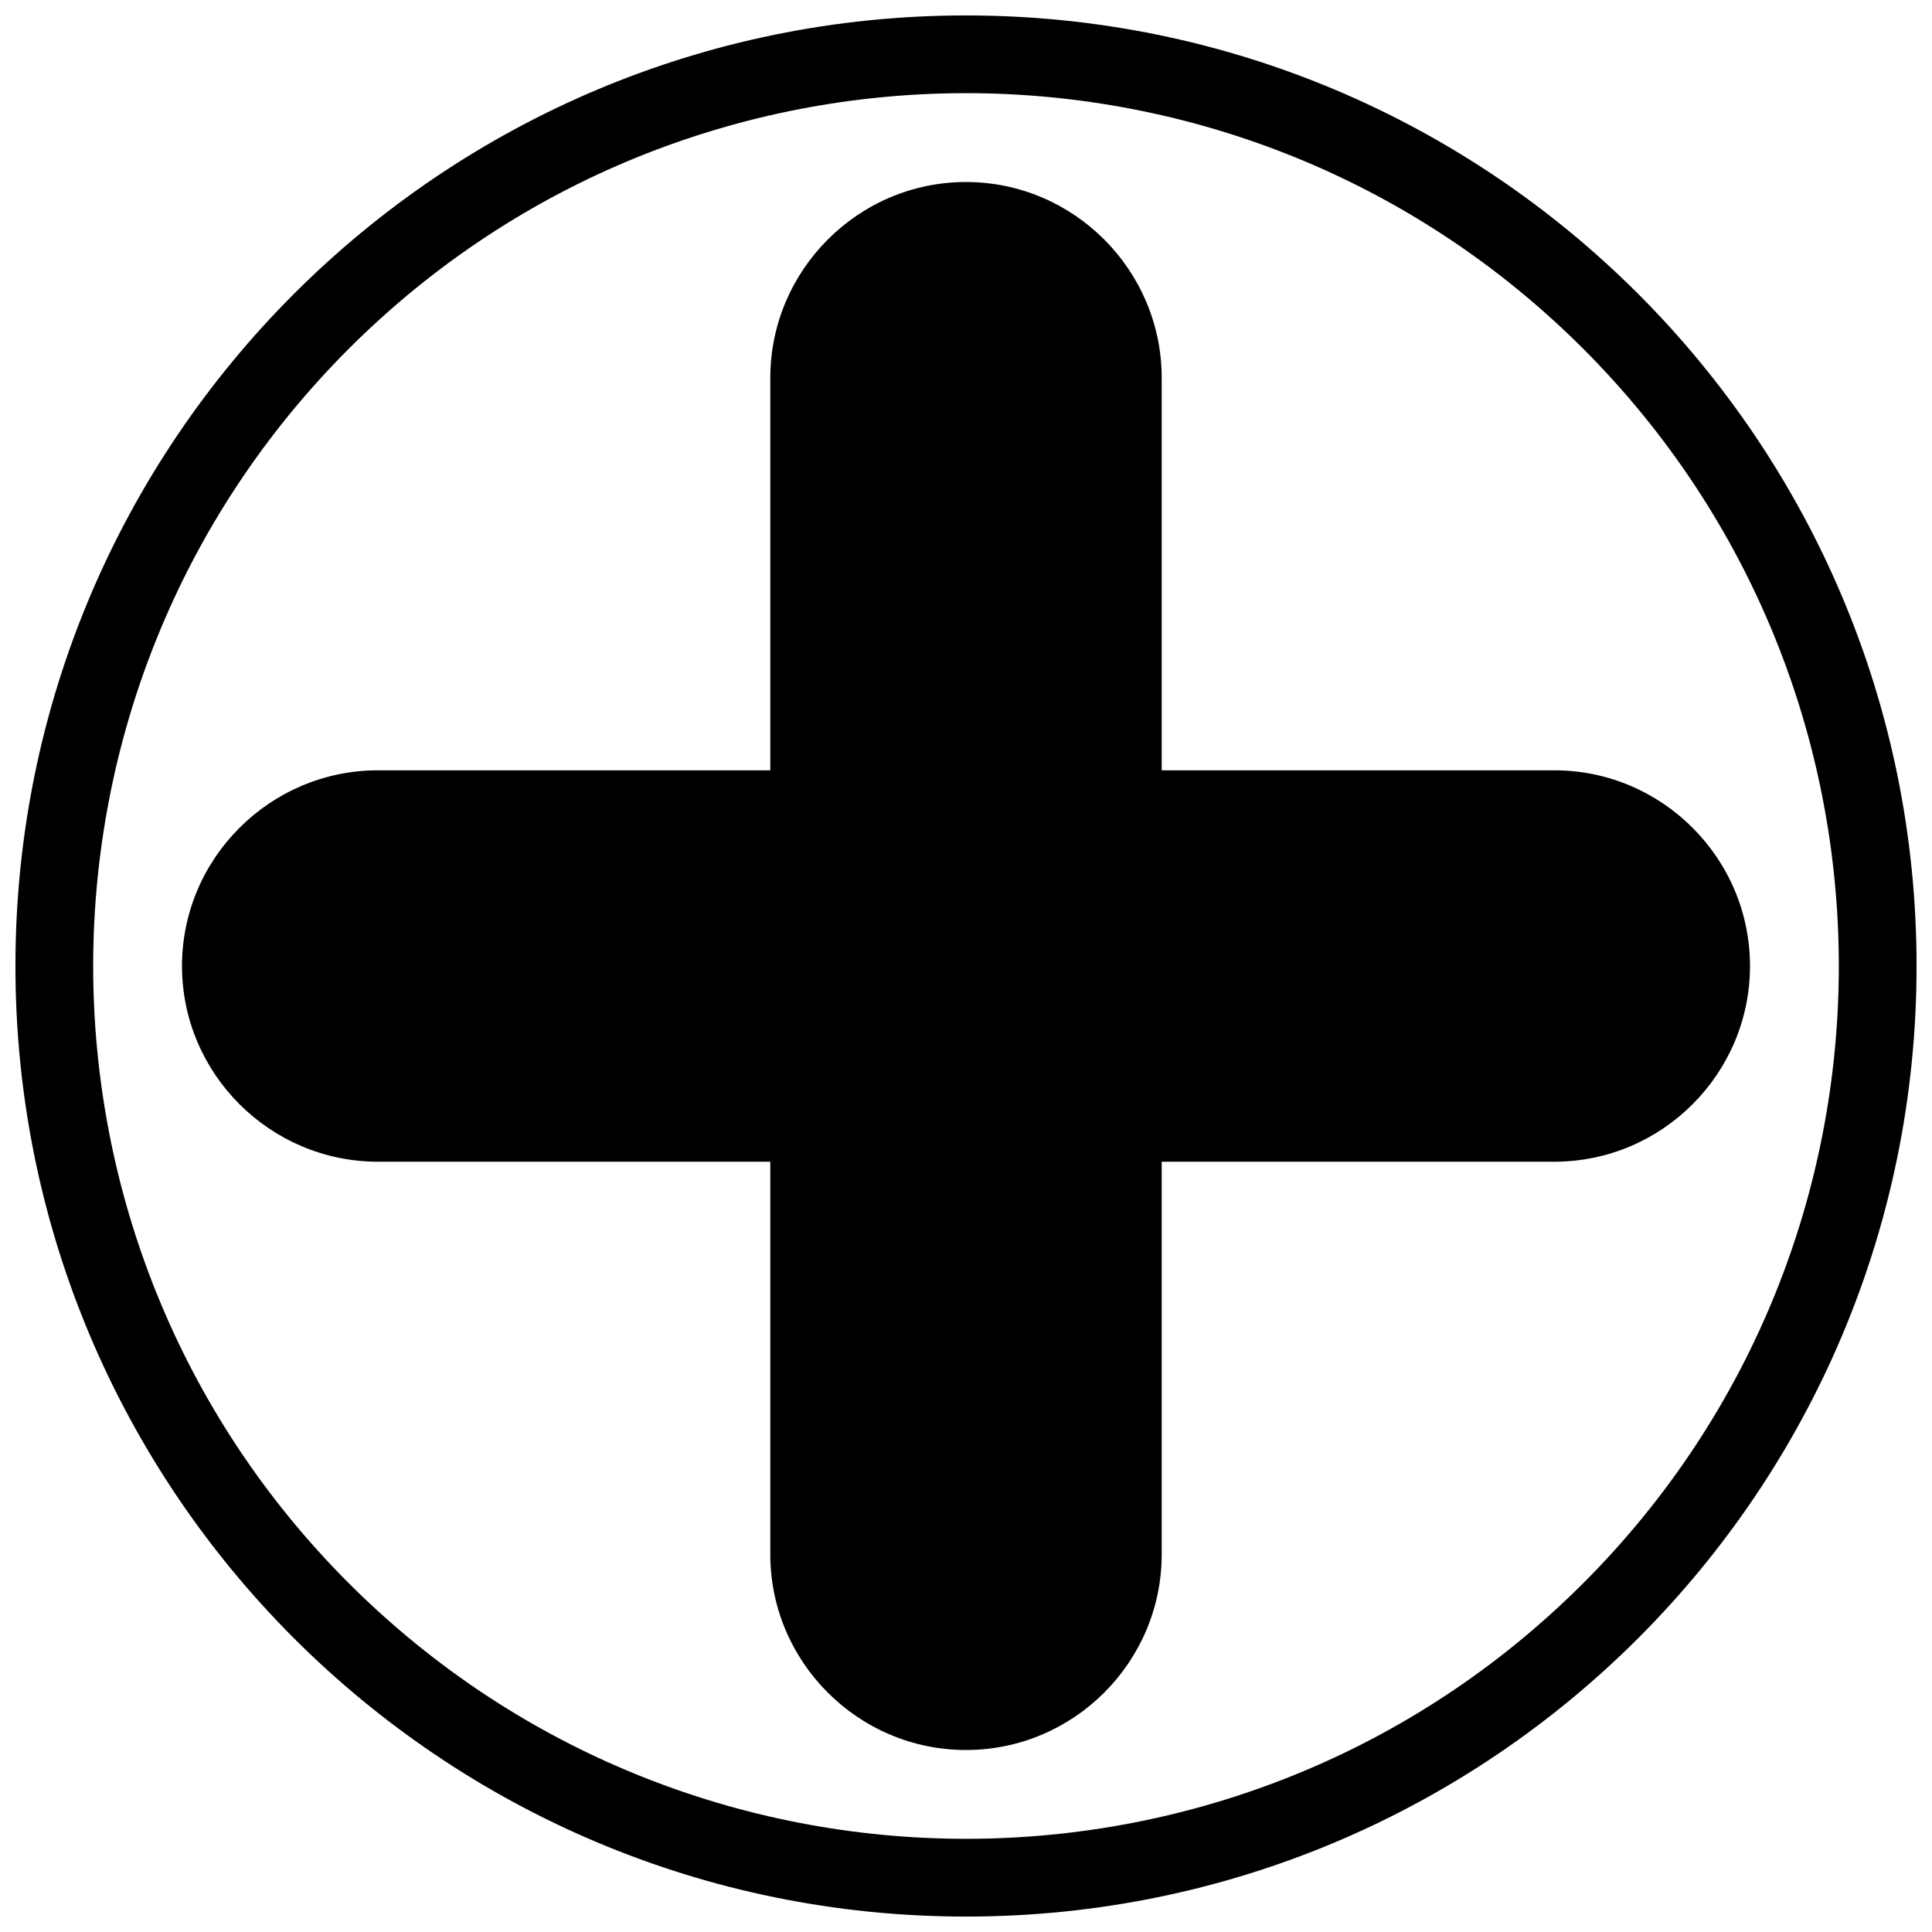 <?xml version="1.0" encoding="UTF-8"?>
<!-- Uploaded to: SVG Repo, www.svgrepo.com, Generator: SVG Repo Mixer Tools -->
<svg width="800px" height="800px" version="1.1" viewBox="144 144 512 512" xmlns="http://www.w3.org/2000/svg">
 <defs>
  <clipPath id="a">
   <path d="m148.09 148.09h503.81v503.81h-503.81z"/>
  </clipPath>
 </defs>
 <path d="m400 607.77c-28.559 0-51.863-23.305-51.863-51.863v-104.04h-103.98c-28.559 0-51.926-23.305-51.926-51.863s23.367-51.863 51.926-51.863h103.98v-103.98c0-28.559 23.305-51.926 51.863-51.926s51.863 23.367 51.863 51.926v103.98h104.04c28.559 0 51.863 23.305 51.863 51.863s-23.305 51.863-51.863 51.863h-104.04v104.04c0 28.559-23.305 51.863-51.863 51.863z"/>
 <g clip-path="url(#a)">
  <path d="m400 148.09c139.15 0 251.91 112.82 251.91 251.91 0 139.15-112.75 251.91-251.91 251.91-139.09 0-251.91-112.75-251.91-251.91 0-139.09 112.82-251.91 251.91-251.91zm163.57 88.336c-90.316-90.316-236.76-90.316-327.14 0-90.316 90.375-90.316 236.82 0 327.14 90.375 90.316 236.82 90.316 327.14 0s90.316-236.76 0-327.14z"/>
 </g>
</svg>